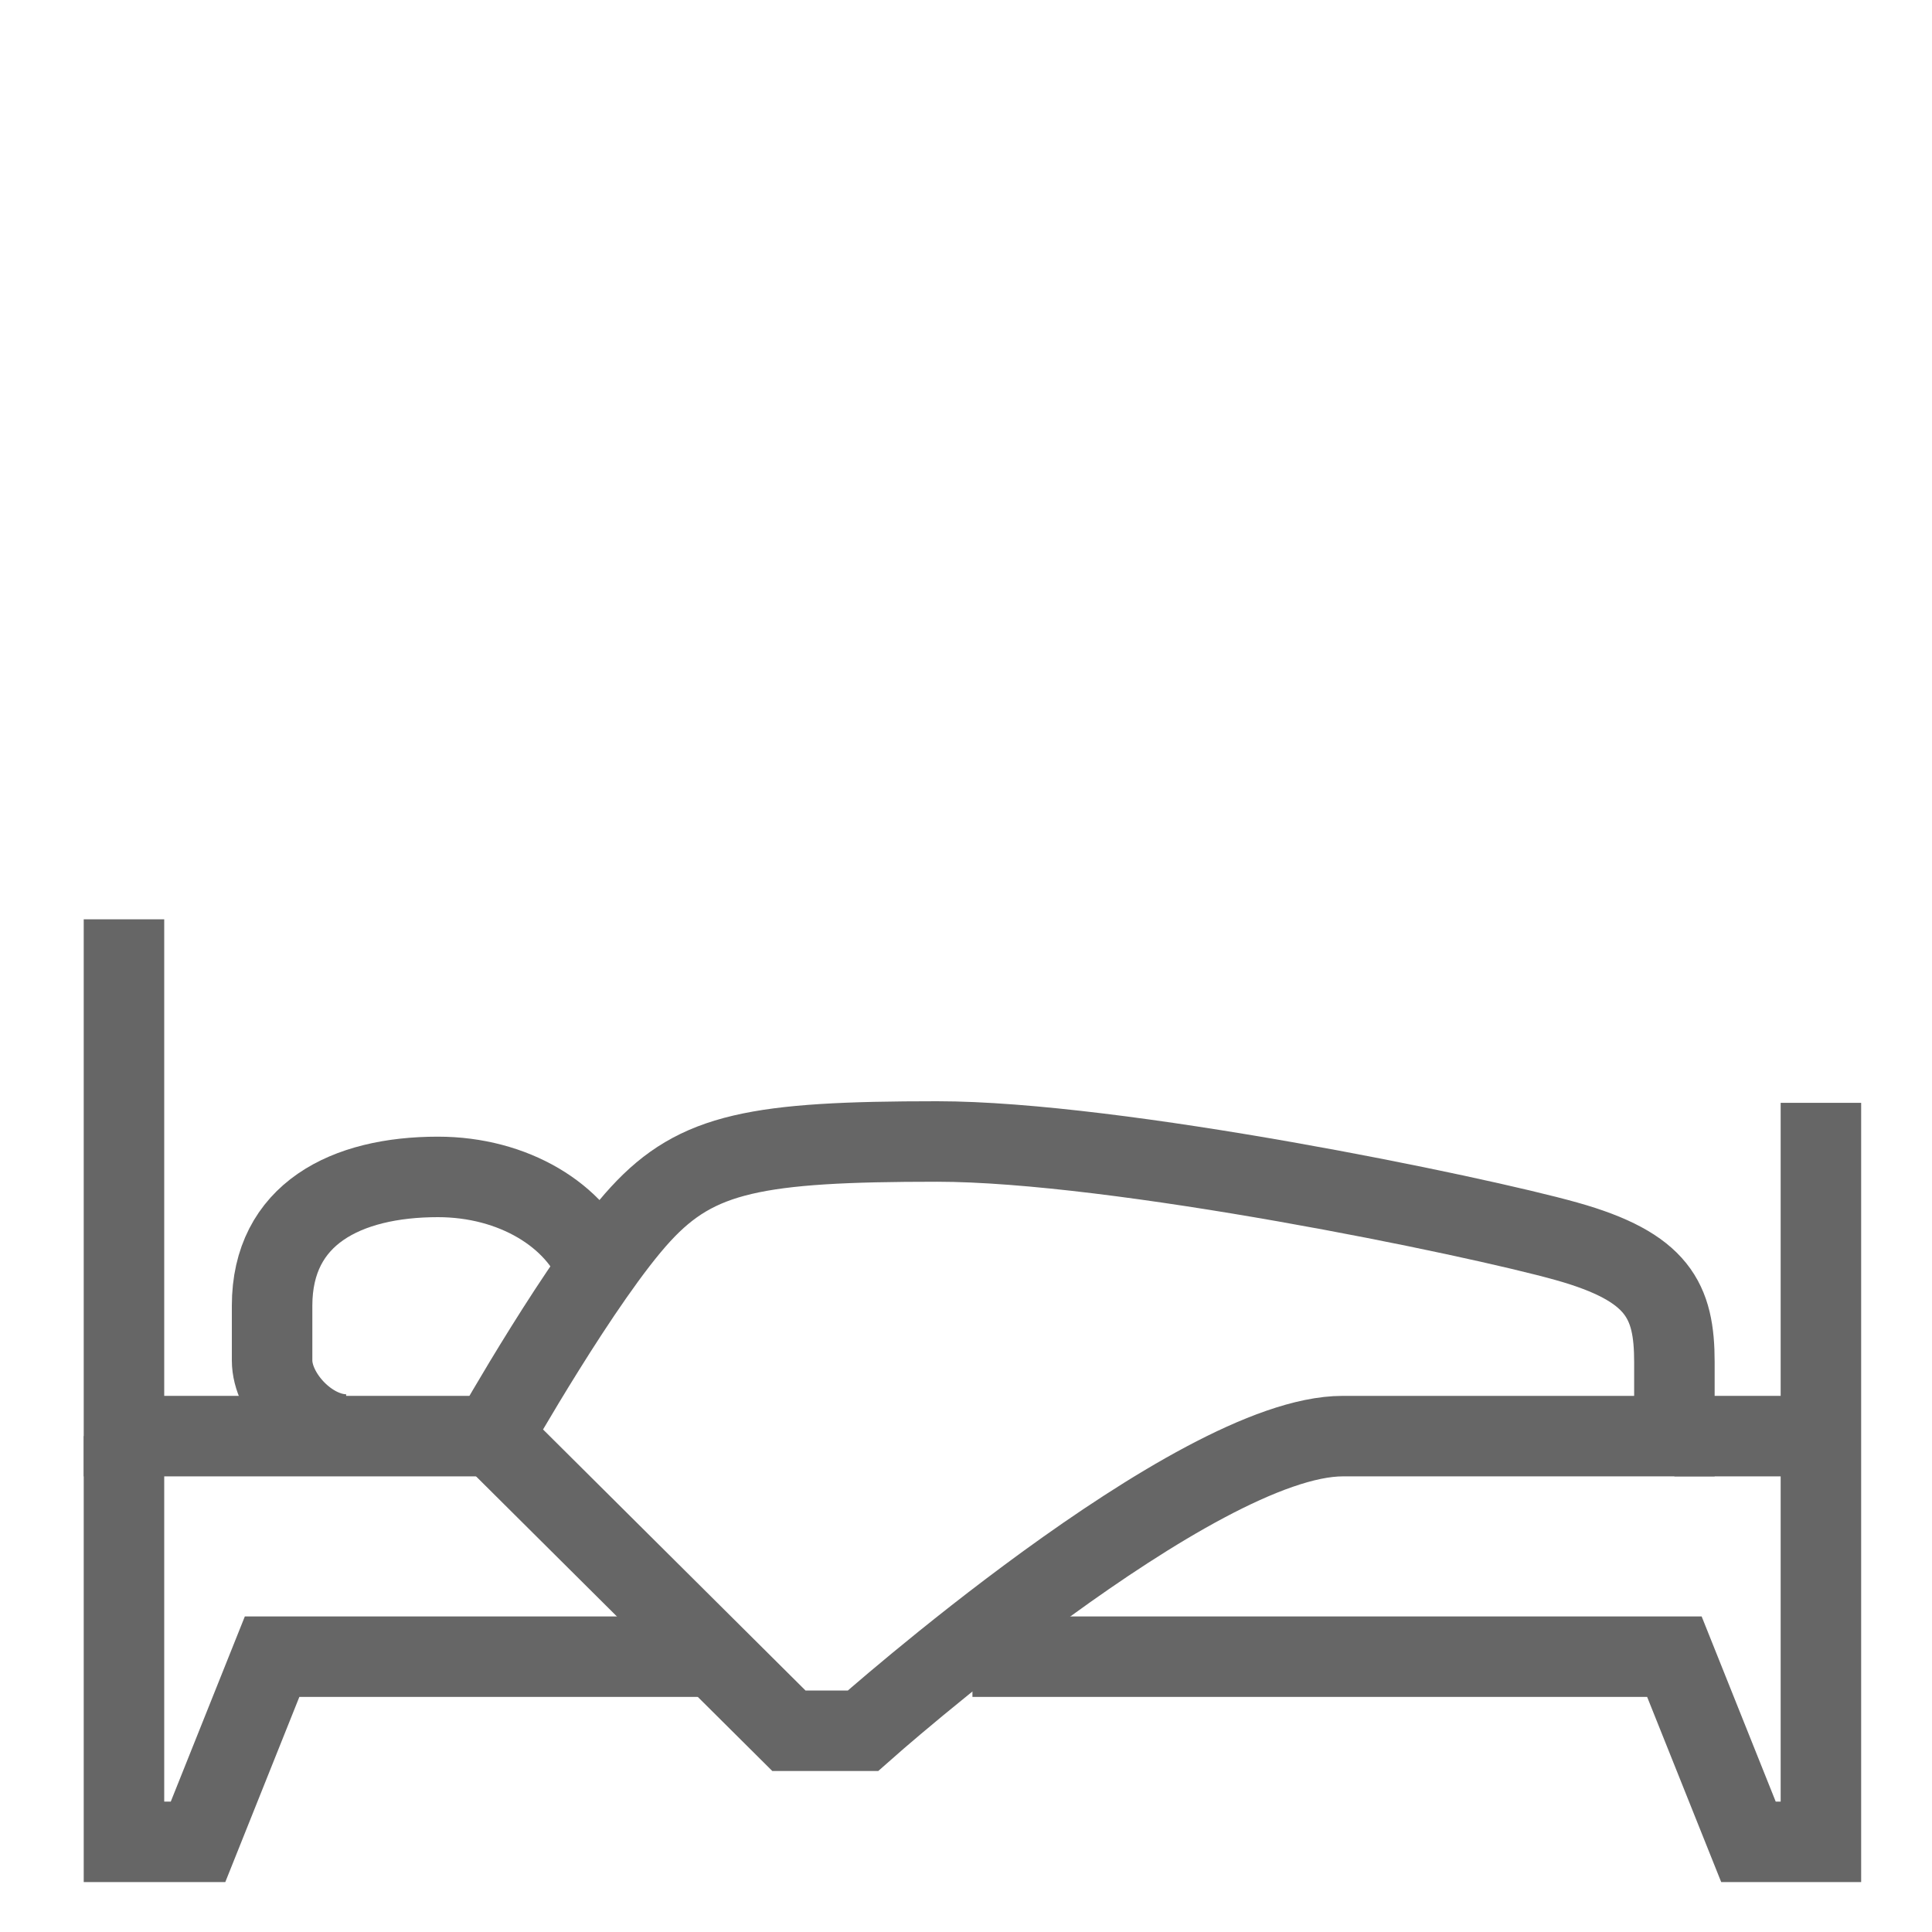 <?xml version="1.0" encoding="utf-8"?>
<!-- Generator: Adobe Illustrator 26.5.0, SVG Export Plug-In . SVG Version: 6.00 Build 0)  -->
<svg version="1.1" id="Layer_1" xmlns="http://www.w3.org/2000/svg" xmlns:xlink="http://www.w3.org/1999/xlink" x="0px" y="0px"
	 viewBox="0 0 120 120" style="enable-background:new 0 0 120 120;" xml:space="preserve">
<style type="text/css">
	.st0{fill:none;stroke:#666666;stroke-width:5;stroke-miterlimit:10;}
</style>
<g>
	<path class="st0" d="M39.8,75.4c-3.6,3.9-9.2,13.8-9.2,13.8L49,107.5h4.6c0,0,20.6-18.3,29.8-18.3c6.9,0,20.6,0,20.6,0v-4.6
		c0-3.8-1-5.9-6.7-7.5c-5.7-1.6-27.9-6.2-39.1-6.2S43.3,71.6,39.8,75.4z"/>
	<polyline class="st0" points="113.1,68.5 113.1,114.4 108.6,114.4 104,102.9 60.4,102.9 	"/>
	<polyline class="st0" points="7.7,57.1 7.7,89.2 30.6,89.2 	"/>
	<polyline class="st0" points="44.4,102.9 16.9,102.9 12.3,114.4 7.7,114.4 7.7,89.2 	"/>
	<line class="st0" x1="104" y1="89.2" x2="113.1" y2="89.2"/>
	<path class="st0" d="M37.1,78.8c-1.3-3.3-5.2-5.7-9.9-5.7c-5.7,0-10.3,2.3-10.3,8c0,0,0,1.3,0,3.4s2.3,4.6,4.6,4.6"/>
</g>
</svg>
